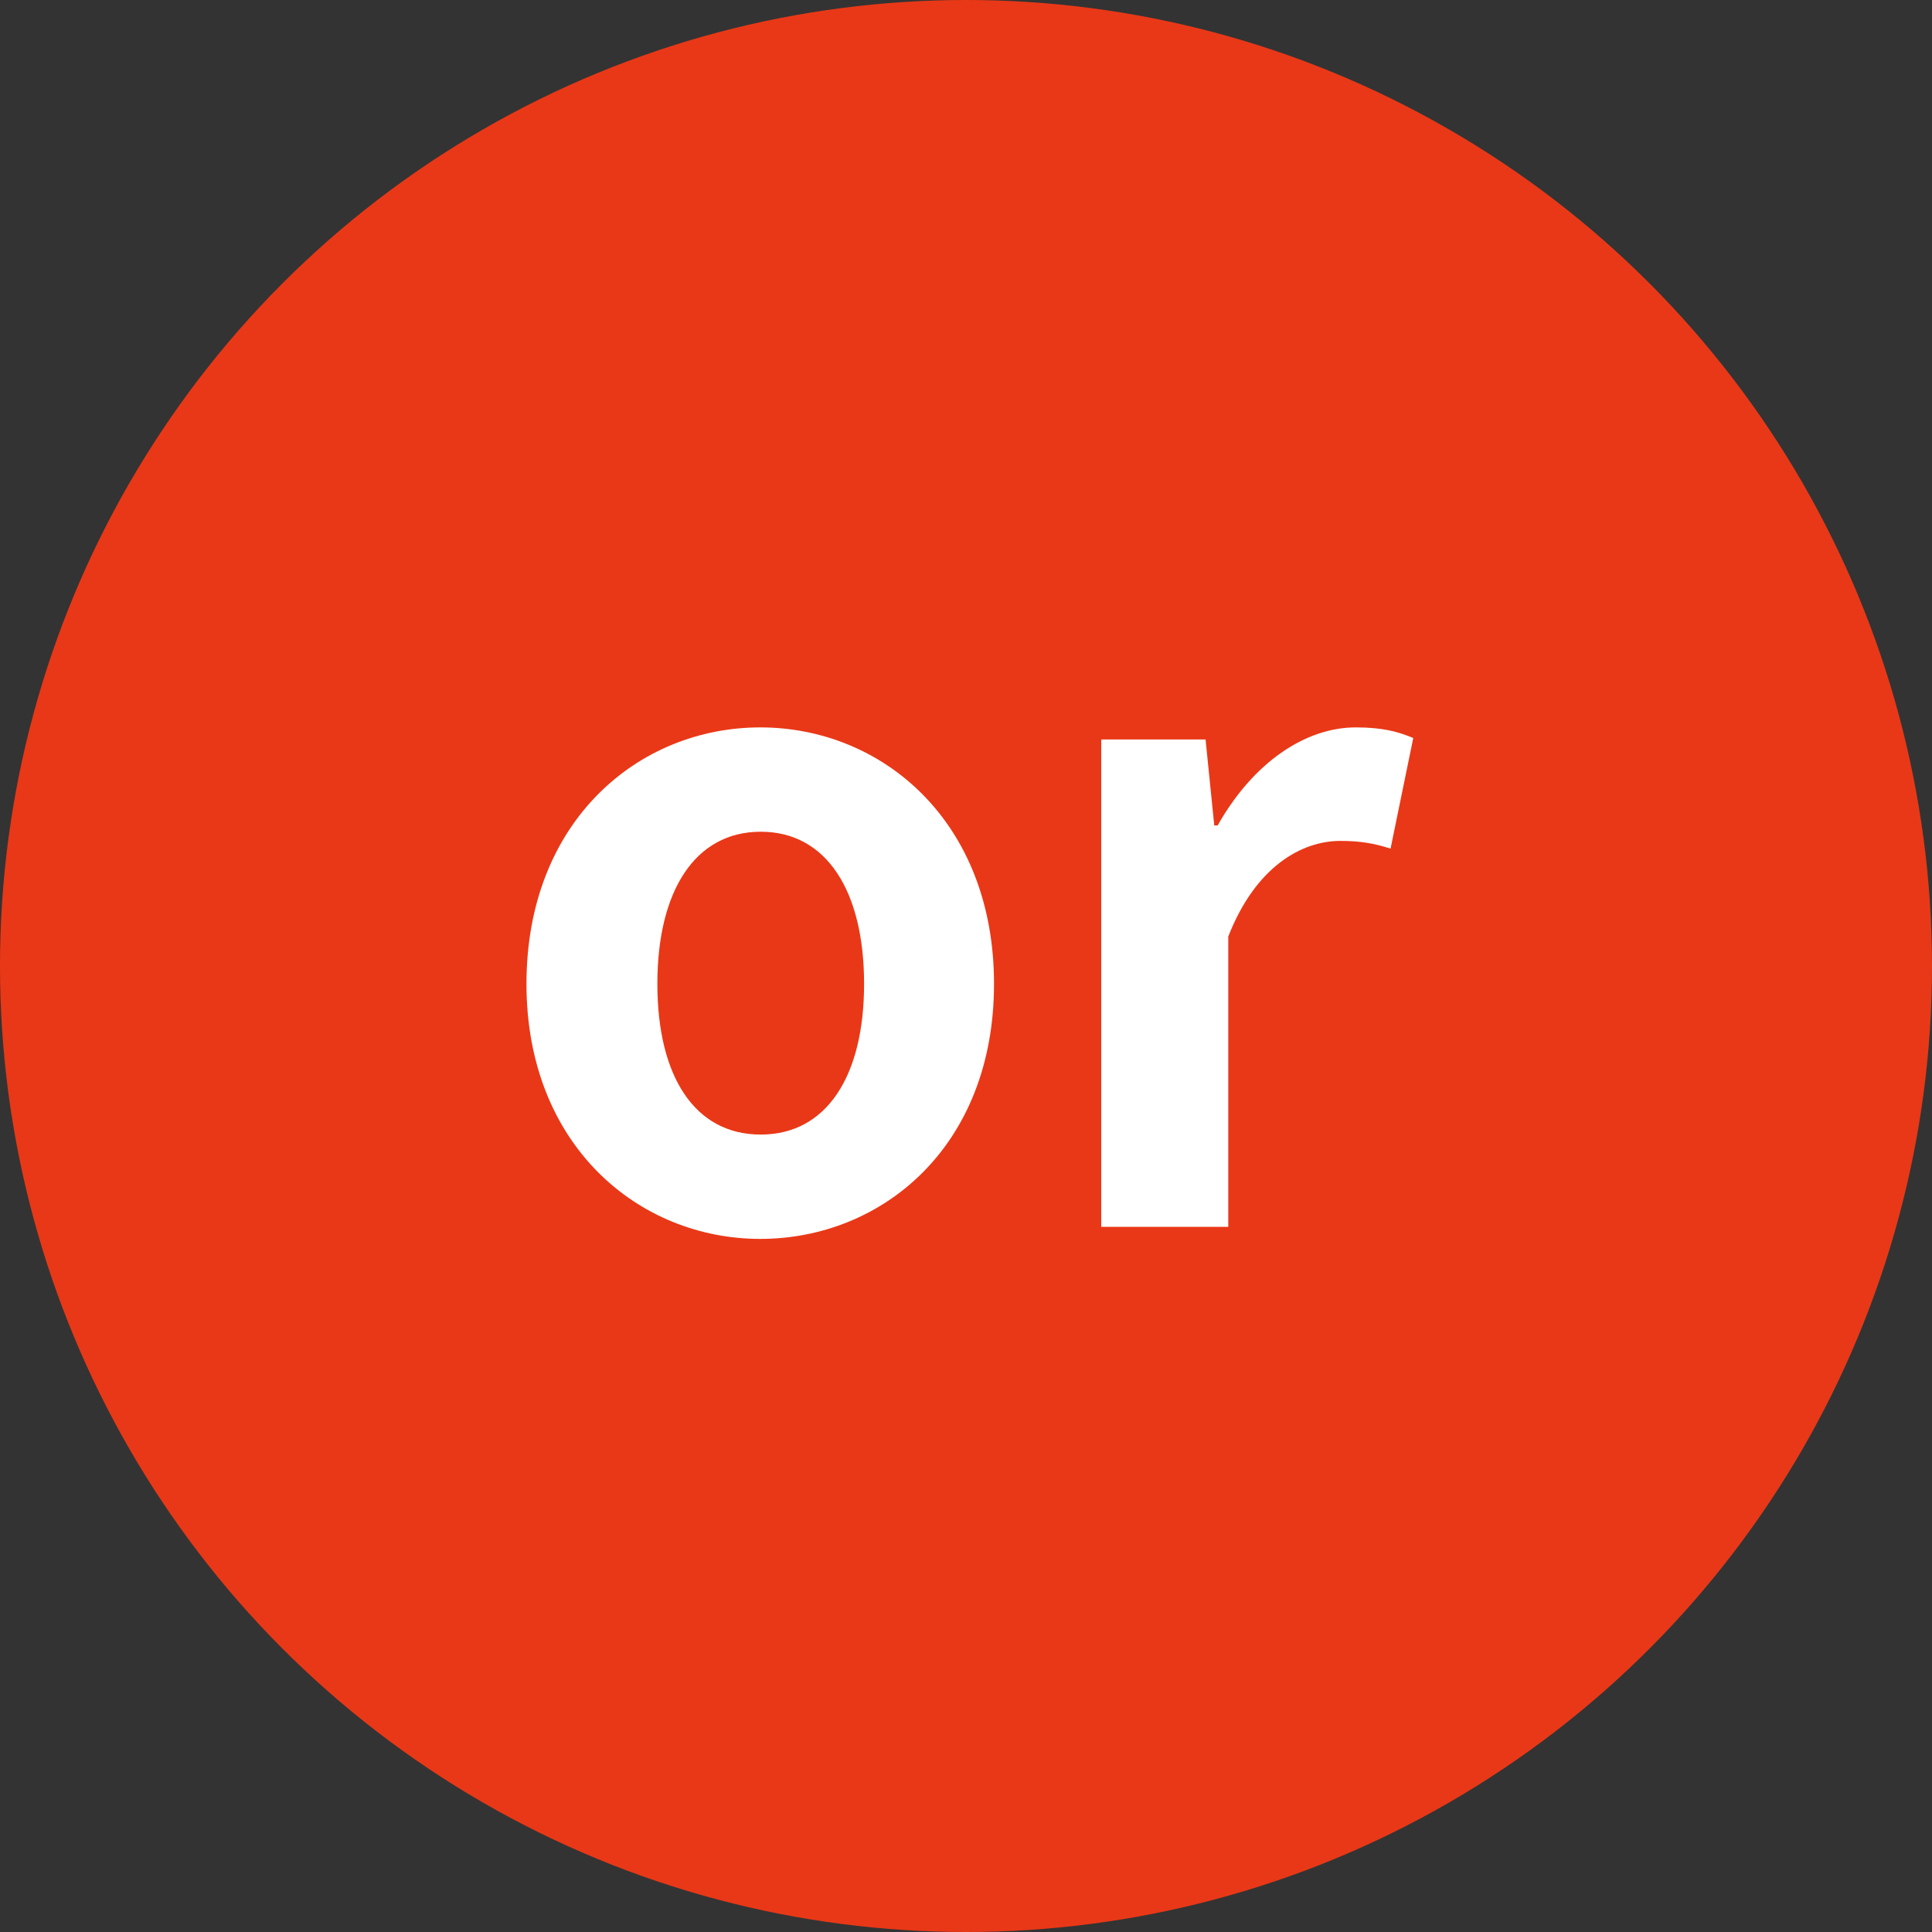 <?xml version="1.0" encoding="UTF-8"?><svg id="_レイヤー_2" xmlns="http://www.w3.org/2000/svg" viewBox="0 0 40 40"><rect x="0" y="0" width="40" height="40" fill="#333333" stroke="none"/><defs><style>.cls-1{fill:#e93817;}.cls-2{fill:#fff;}.cls-3{isolation:isolate;}</style></defs><g id="_グループ_2"><g><circle id="_楕円形_2" class="cls-1" cx="20" cy="20" r="20"/><g class="cls-3"><path class="cls-2" d="m10.9,20.37c0-3.37,2.32-5.31,4.84-5.31s4.84,1.94,4.84,5.31-2.32,5.28-4.84,5.28-4.84-1.94-4.84-5.28Zm6.99,0c0-1.91-.77-3.15-2.14-3.15s-2.14,1.24-2.14,3.15.77,3.12,2.14,3.12,2.14-1.22,2.14-3.12Z"/><path class="cls-2" d="m22.8,15.31h2.16l.18,1.78h.07c.74-1.31,1.82-2.03,2.86-2.03.56,0,.88.09,1.19.22l-.47,2.29c-.34-.11-.63-.16-1.04-.16-.79,0-1.75.52-2.32,1.98v6.01h-2.63v-10.08Z"/></g></g></g></svg>